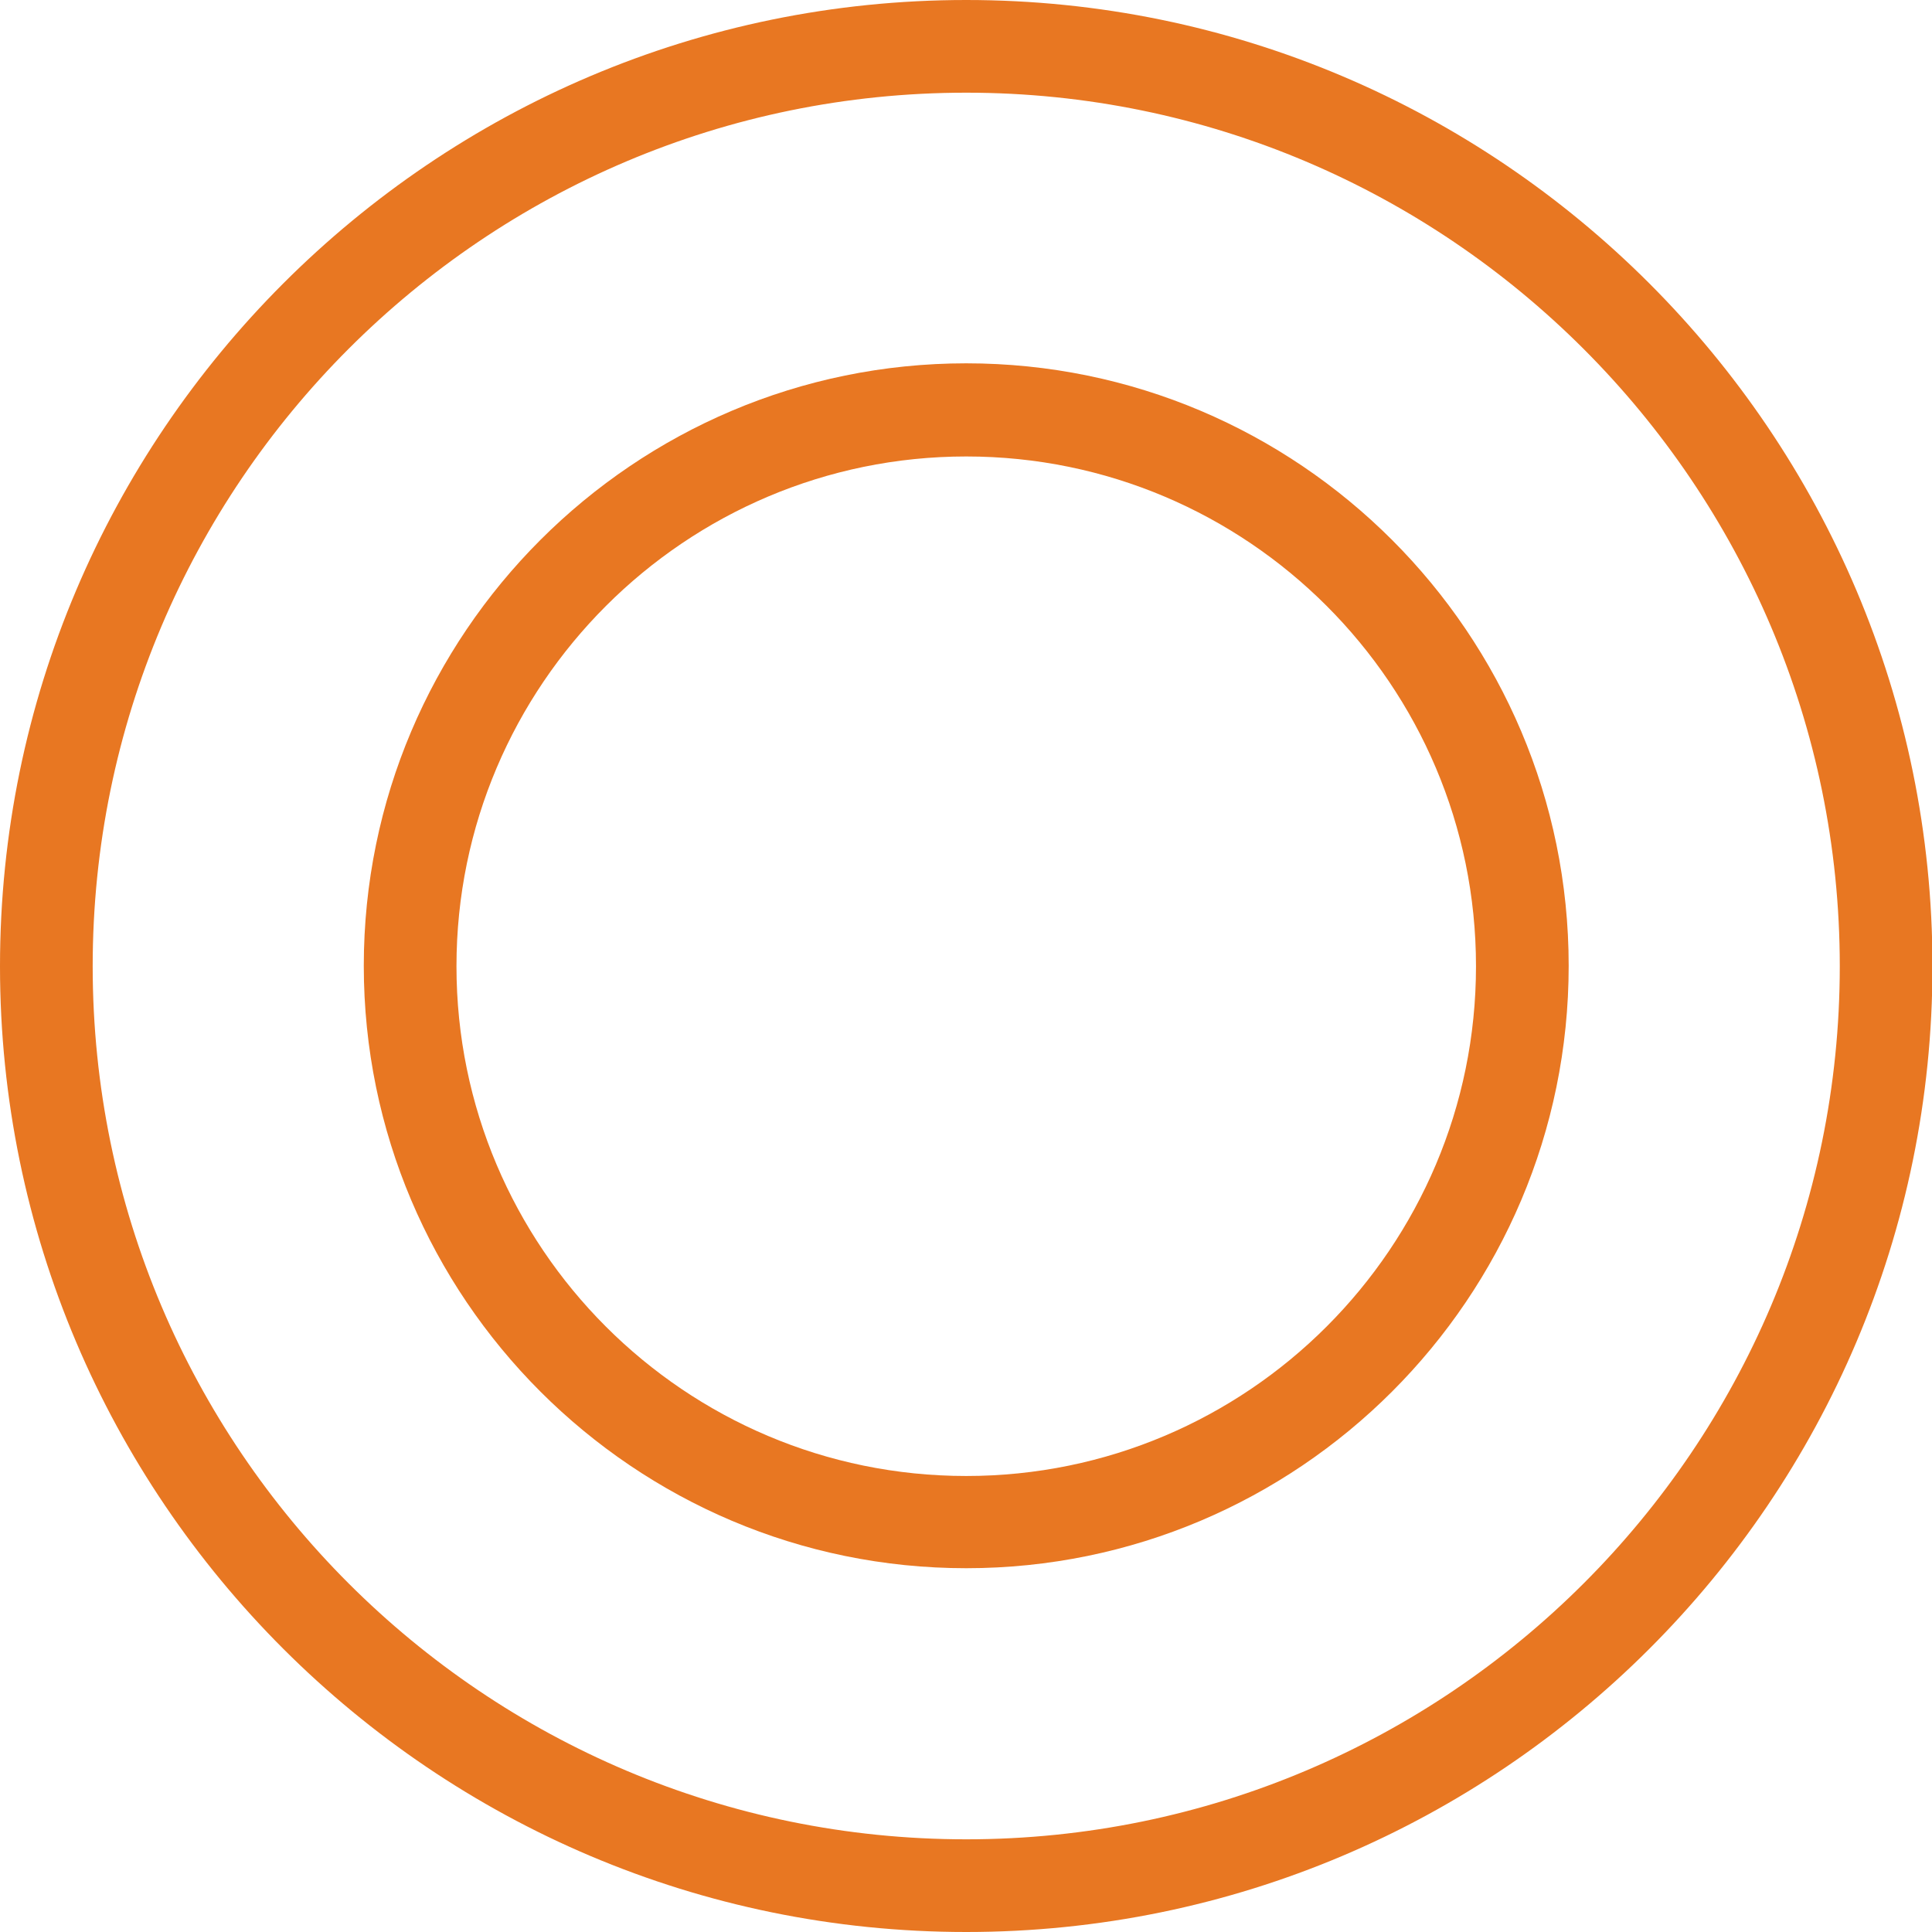 <?xml version="1.0" encoding="UTF-8"?>
<svg id="Layer_2" data-name="Layer 2" xmlns="http://www.w3.org/2000/svg" viewBox="0 0 41.69 41.69">
  <defs>
    <style>
      .cls-1 {
        fill: #e87722;
      }
    </style>
  </defs>
  <g id="Layer_1-2" data-name="Layer 1">
    <path class="cls-1" d="M20.85,41.69C9.35,41.69,0,32.34,0,20.85S9.35,0,20.85,0s20.85,9.35,20.85,20.85-9.35,20.84-20.85,20.84ZM20.85,2C10.45,2,2,10.45,2,20.85s8.45,18.84,18.85,18.84,18.85-8.45,18.85-18.84S31.24,2,20.85,2Z"/>
    <path class="cls-1" d="M20.85,33.84c-7.17,0-13-5.83-13-13s5.83-13,13-13,13,5.83,13,13-5.83,13-13,13ZM20.85,9.85c-6.06,0-11,4.93-11,11s4.93,11,11,11,11-4.93,11-11-4.93-11-11-11Z"/>
  </g>
</svg>
